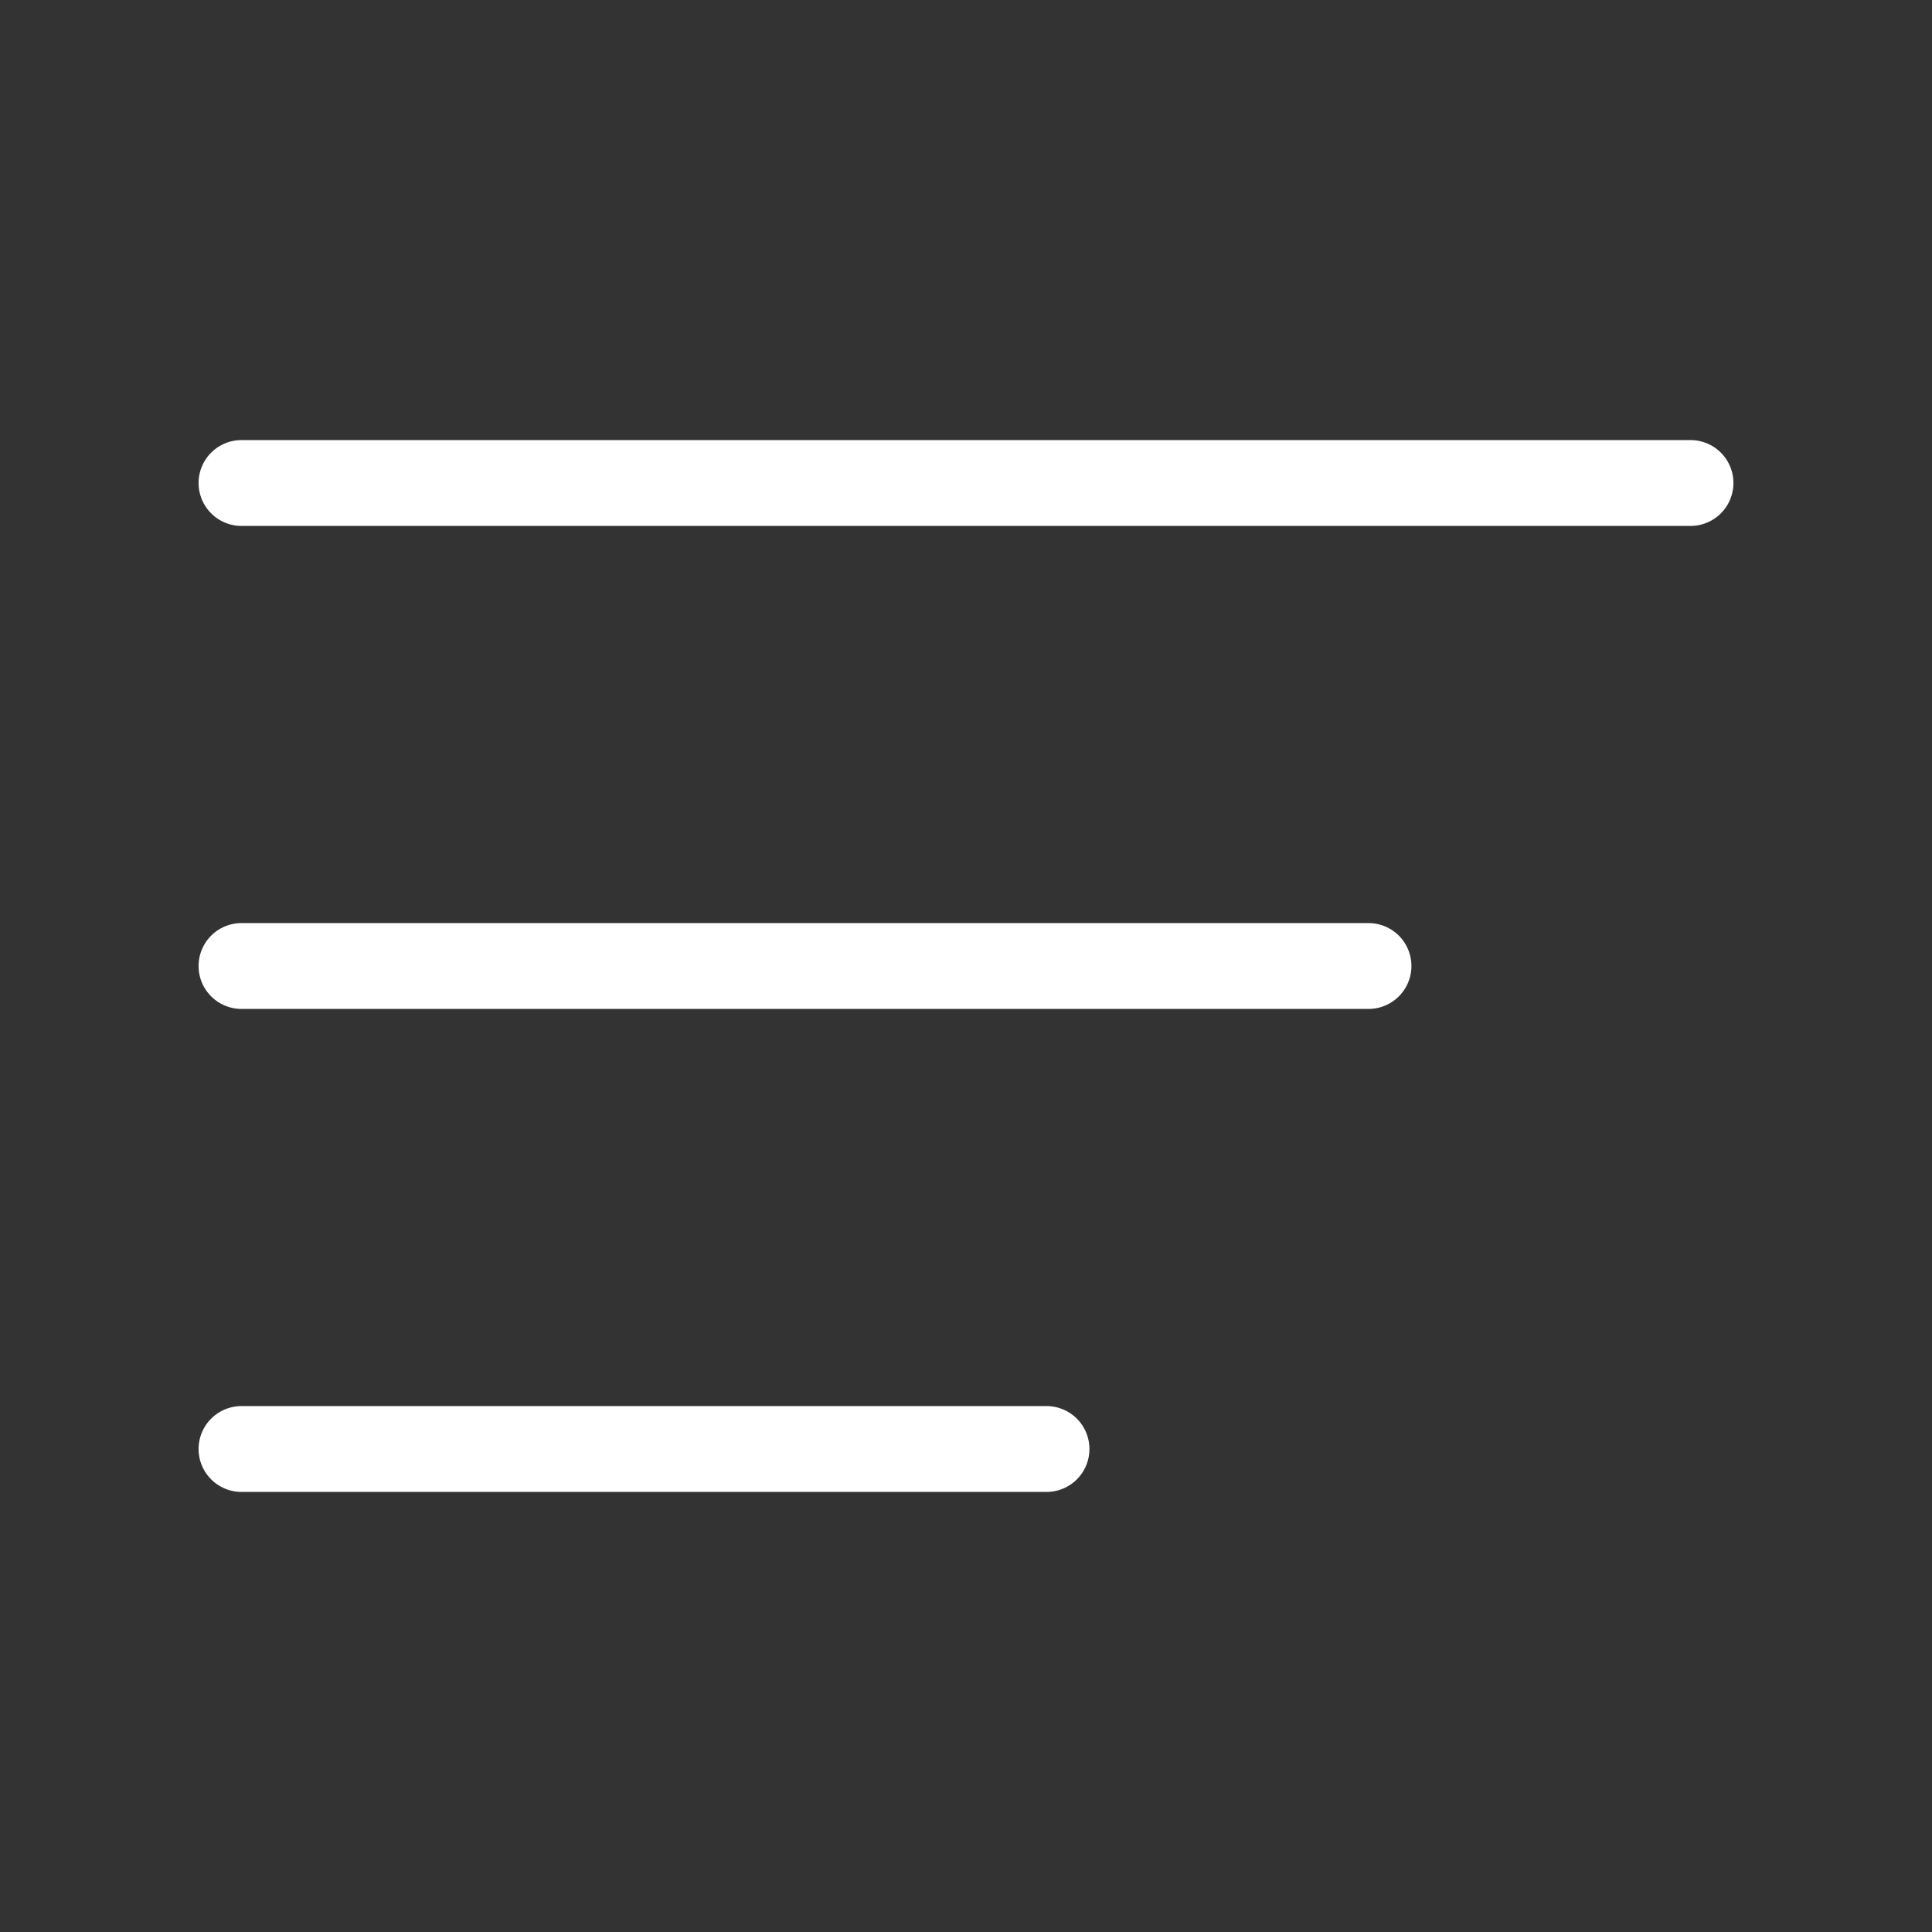 <svg width="45" height="45" viewBox="0 0 45 45" fill="none" xmlns="http://www.w3.org/2000/svg">
<rect x="0" y="0" width="45" height="45" fill="#333333" stroke="none"/>
<path d="M5.625 11.25H39.375" stroke="white" stroke-width="2" stroke-linecap="round" stroke-linejoin="round"/>
<path d="M31.875 22.5H5.625" stroke="white" stroke-width="2" stroke-linecap="round" stroke-linejoin="round"/>
<path d="M5.625 33.75H24.375" stroke="white" stroke-width="2" stroke-linecap="round" stroke-linejoin="round"/>
</svg>
